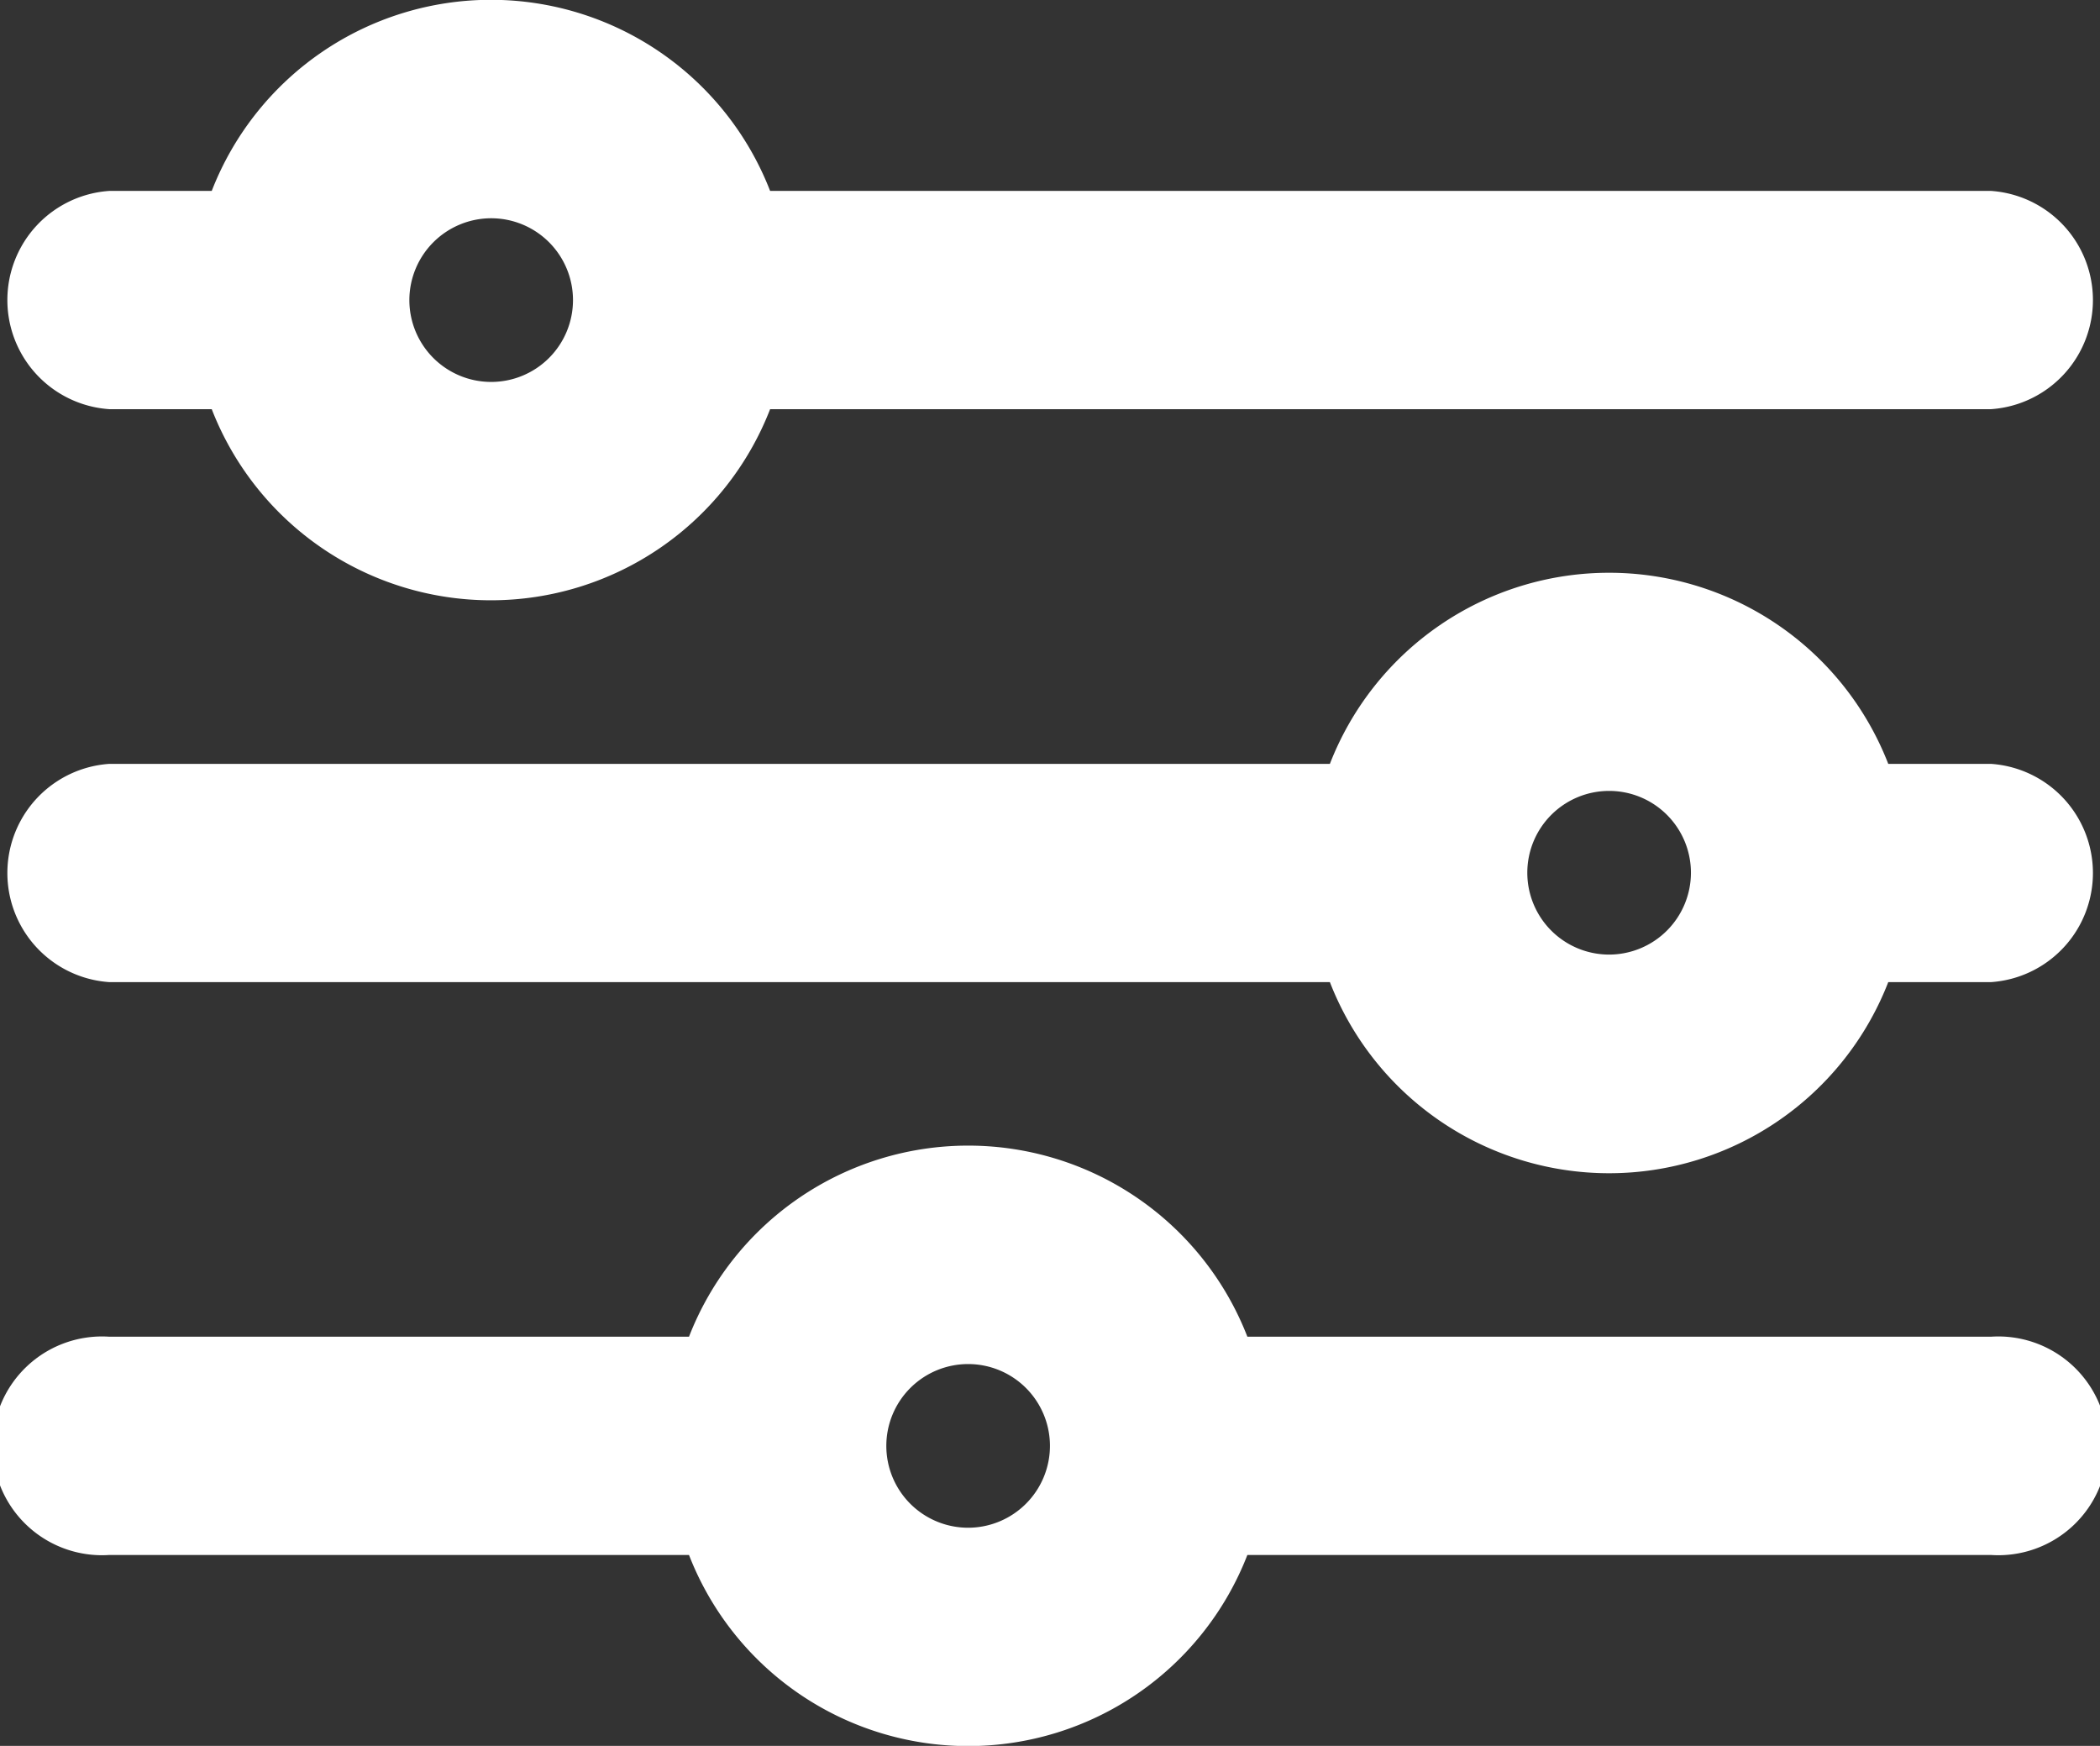 <svg id="Group_96" data-name="Group 96" xmlns="http://www.w3.org/2000/svg" xmlns:xlink="http://www.w3.org/1999/xlink" width="21.125" height="17.558" viewBox="0 0 21.125 17.558">
  <rect x="0" y="0" width="21.125" height="17.558" fill="#333333" stroke="none"/>
  <defs>
    <clipPath id="clip-path">
      <rect id="Rectangle_117" data-name="Rectangle 117" width="21.125" height="17.558" fill="#fff"/>
    </clipPath>
  </defs>
  <g id="Group_95" data-name="Group 95" clip-path="url(#clip-path)">
    <path id="Path_73" data-name="Path 73" d="M1.1,4.115H2.13a3.013,3.013,0,0,0,5.617,0H20.028a1.1,1.1,0,0,0,0-2.195H7.747a3.013,3.013,0,0,0-5.617,0H1.1a1.1,1.1,0,0,0,0,2.195m3.841-1.92a.823.823,0,1,1-.823.823.824.824,0,0,1,.823-.823M20.028,13.443h-7.48a3.013,3.013,0,0,0-5.617,0H1.1a1.1,1.1,0,1,0,0,2.195H6.931a3.013,3.013,0,0,0,5.617,0h7.48a1.1,1.1,0,1,0,0-2.195M9.739,15.364a.823.823,0,1,1,.823-.823.824.824,0,0,1-.823.823M20.028,7.682H18.995a3.013,3.013,0,0,0-5.617,0H1.1a1.1,1.1,0,0,0,0,2.195H13.378a3.013,3.013,0,0,0,5.617,0h1.033a1.1,1.1,0,0,0,0-2.195M16.187,9.6a.823.823,0,1,1,.823-.823.824.824,0,0,1-.823.823" fill="#fff"/>
  </g>
</svg>
